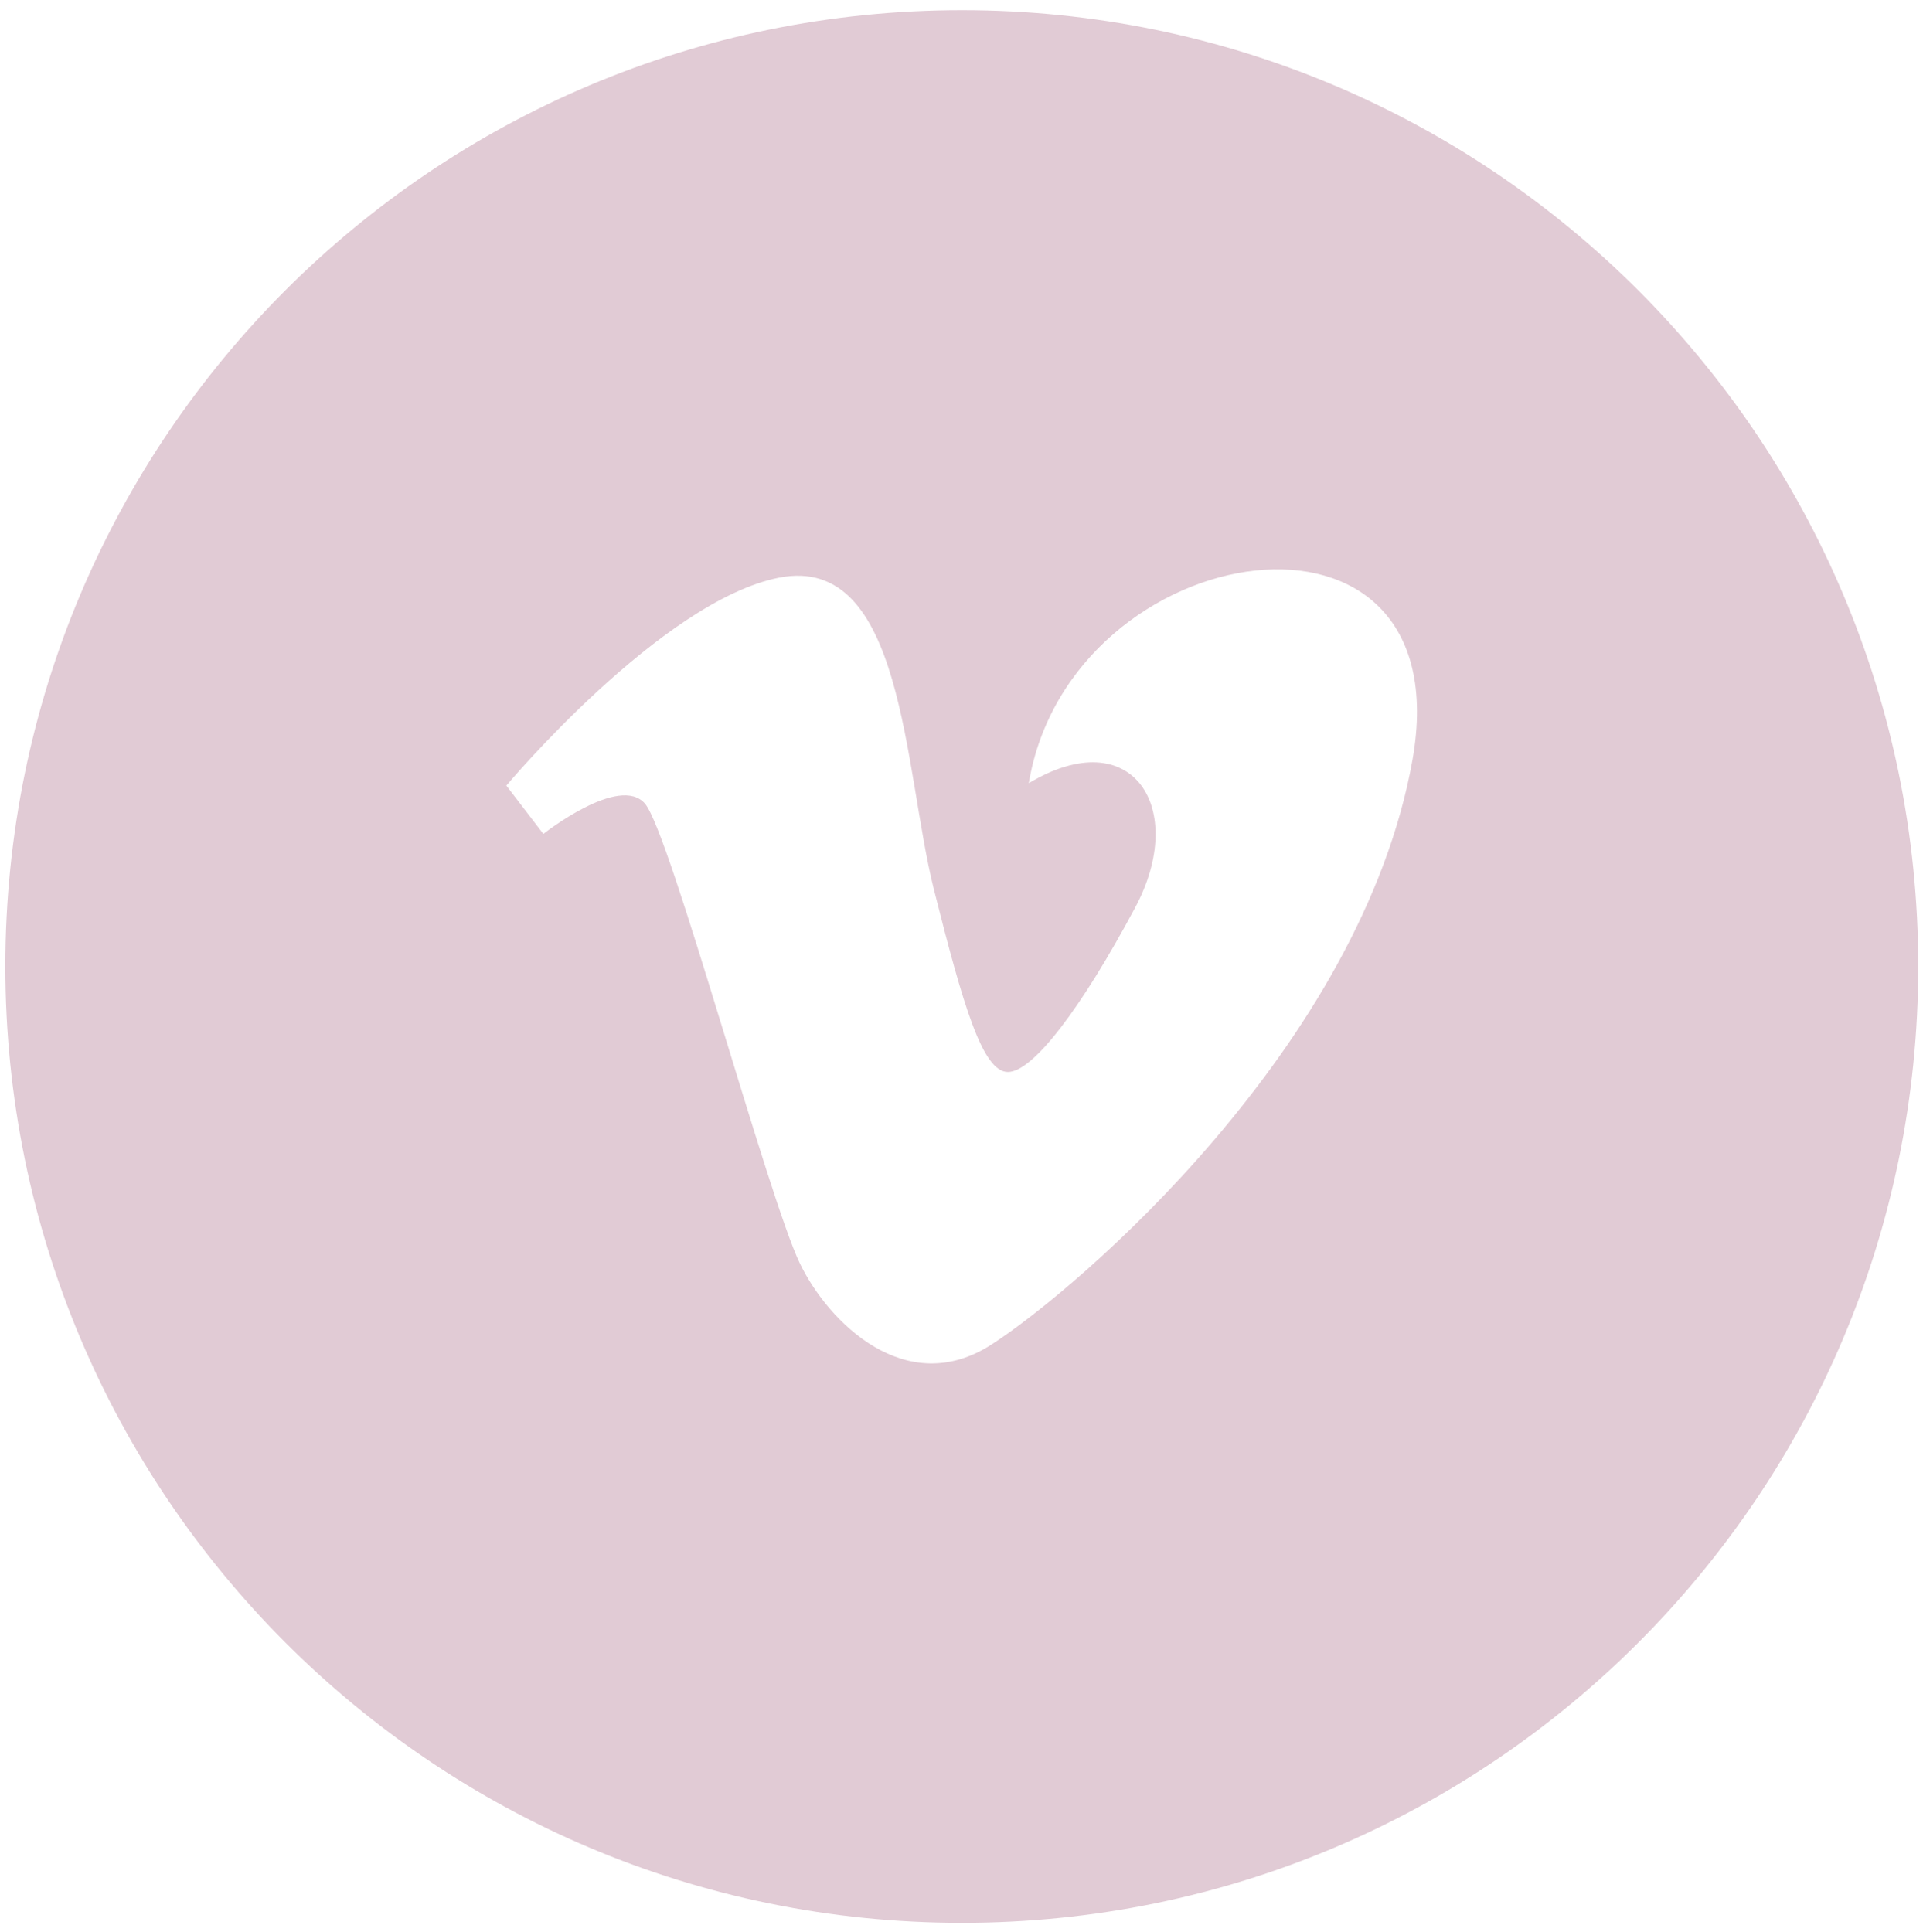 <?xml version="1.0" encoding="utf-8"?>
<!-- Generator: Adobe Illustrator 16.0.0, SVG Export Plug-In . SVG Version: 6.00 Build 0)  -->
<!DOCTYPE svg PUBLIC "-//W3C//DTD SVG 1.1 Basic//EN" "http://www.w3.org/Graphics/SVG/1.1/DTD/svg11-basic.dtd">
<svg version="1.1" baseProfile="basic" id="Capa_1" xmlns="http://www.w3.org/2000/svg" xmlns:xlink="http://www.w3.org/1999/xlink"
	 x="0px" y="0px" width="837.853px" height="841.891px" viewBox="0 0 837.853 841.891" xml:space="preserve">
<style type="text/css">
<![CDATA[
	.st0{fill:#E1CBD5;}
]]>
</style>
<g>
	<g>
		<g>
			<path class="st0" d="M-596.945-569.163c-232.454,0-420.944,188.491-420.944,420.944c0,232.455,188.49,420.945,420.944,420.945
				C-364.49,272.727-176,84.237-176-148.218C-176-380.845-364.49-569.163-596.945-569.163z M-488.073-148.218h-69.063v252.533
				h-94.678v-252.533h-63.176v-87.061h63.176l-0.174-51.234c0-70.965,19.213-114.236,102.814-114.236h69.58v87.063h-43.617
				c-32.541,0-34.098,12.115-34.098,34.789l-0.174,43.619h78.234L-488.073-148.218z"/>
		</g>
	</g>
</g>
<g>
	<g>
		<path class="st0" d="M1535.369-731.187c-232.454,0-420.944,188.491-420.944,420.945c0,232.456,188.49,420.946,420.944,420.946
			c232.455,0,420.945-188.49,420.945-420.946C1956.314-542.869,1767.824-731.187,1535.369-731.187z M1744.802-404.747l0.346,13.501
			c0,137.084-104.197,294.938-294.938,294.938c-58.503,0-113.025-17.135-158.894-46.559c8.136,0.865,16.443,1.557,24.752,1.557
			c48.637,0,93.293-16.615,128.775-44.311c-45.348-0.865-83.6-30.808-96.754-72.003c6.403,1.212,12.808,1.731,19.559,1.731
			c9.52,0,18.693-1.212,27.348-3.635c-47.426-9.521-83.082-51.407-83.082-101.602v-1.385c14.02,7.789,29.943,12.462,46.906,12.981
			c-27.867-18.521-46.041-50.368-46.041-86.197c0-19.039,5.02-36.694,14.02-52.099c50.889,62.657,127.219,103.852,213.415,108.179
			c-1.73-7.615-2.769-15.577-2.769-23.539c0-57.119,46.388-103.679,103.679-103.679c29.77,0,56.771,12.635,75.639,32.713
			c23.539-4.673,45.693-13.327,65.771-25.097c-7.789,24.232-24.23,44.483-45.521,57.292c20.943-2.424,41.021-8.136,59.543-16.271
			C1782.708-437.633,1765.054-419.286,1744.802-404.747z"/>
	</g>
</g>
<g>
	<g>
		<path class="st0" d="M-570.761,516.838c-232.616,0-421.027,188.412-421.027,420.862c0,232.451,188.411,421.028,421.027,421.028
			c232.617,0,420.863-188.577,420.863-421.028C-149.898,705.25-338.31,516.838-570.761,516.838z M-320.759,823.131
			c-28.313,158.94-185.928,293.709-233.445,324.339c-47.516,30.794-90.728-12.252-106.457-44.868
			c-17.881-37.086-71.854-238.411-85.927-255.133c-14.073-16.723-56.457,16.722-56.457,16.722l-20.53-26.821
			c0,0,85.927-102.484,151.325-115.398c69.371-13.576,69.206,106.458,85.928,173.015c16.224,64.404,26.986,101.324,41.06,101.324
			c14.072,0,41.059-35.927,70.529-91.06c29.637-55.133-1.324-103.809-58.941-69.205
			C-510.496,697.468-292.615,664.189-320.759,823.131z"/>
	</g>
</g>
<g>
	<path class="st0" d="M419.136,4.445C188.853,4.445,2.332,190.967,2.332,421.086c0,230.119,186.521,416.805,416.804,416.805
		s416.641-186.686,416.641-416.805C835.777,190.967,649.254,4.445,419.136,4.445z M348.531,550.58
		c-14.04-29.118-56.419-187.196-67.469-200.325c-11.049-13.13-44.329,13.129-44.329,13.129l-16.119-21.06
		c0,0,67.468-80.469,118.817-90.609c54.469-10.659,54.339,83.589,67.468,135.848c12.739,50.569,21.189,79.559,32.24,79.559
		c11.048,0,32.239-28.209,55.377-71.499c23.271-43.29-1.04-81.509-46.279-54.338c18.2-108.808,189.276-134.938,167.178-10.14
		c-22.23,124.796-145.987,230.614-183.298,254.665C394.81,609.989,360.88,576.189,348.531,550.58z"/>
</g>
</svg>
